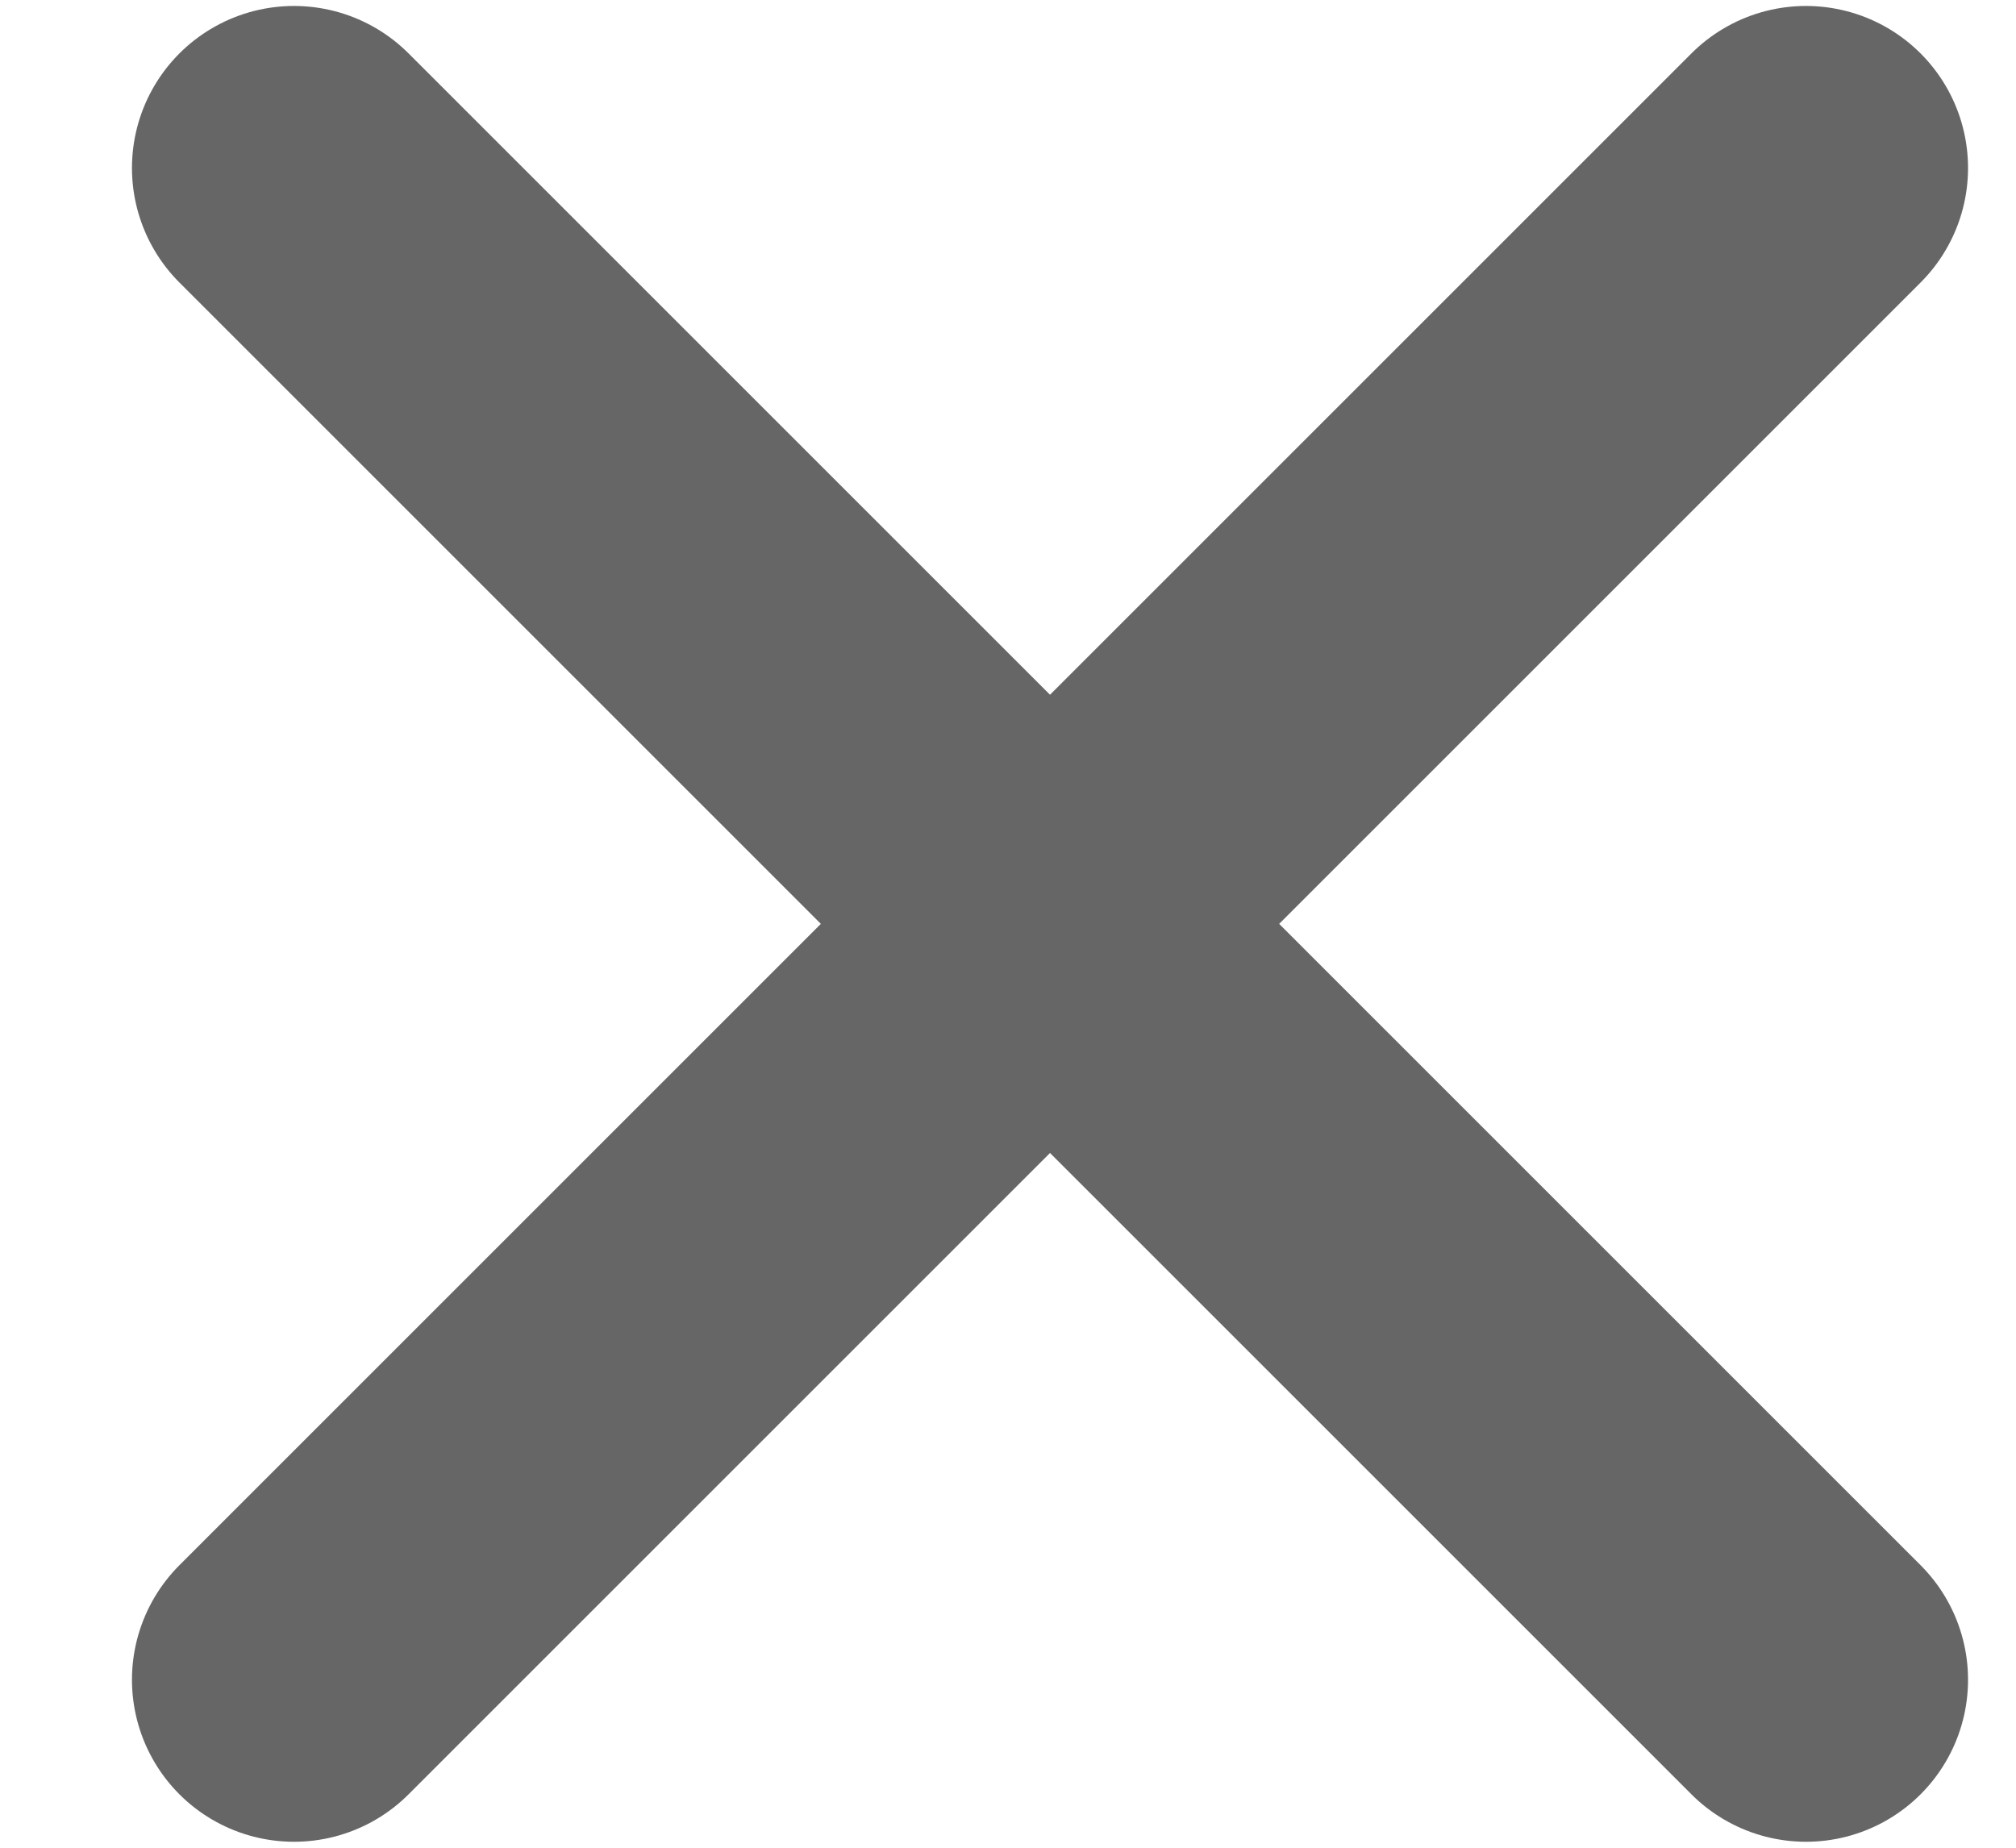 <svg width="12" height="11" viewBox="0 0 12 11" fill="none" xmlns="http://www.w3.org/2000/svg">
<path d="M10.75 10L1.75 1M10.75 1L1.75 10" stroke="#666666" stroke-width="1.929" stroke-linecap="round"/>
</svg>
